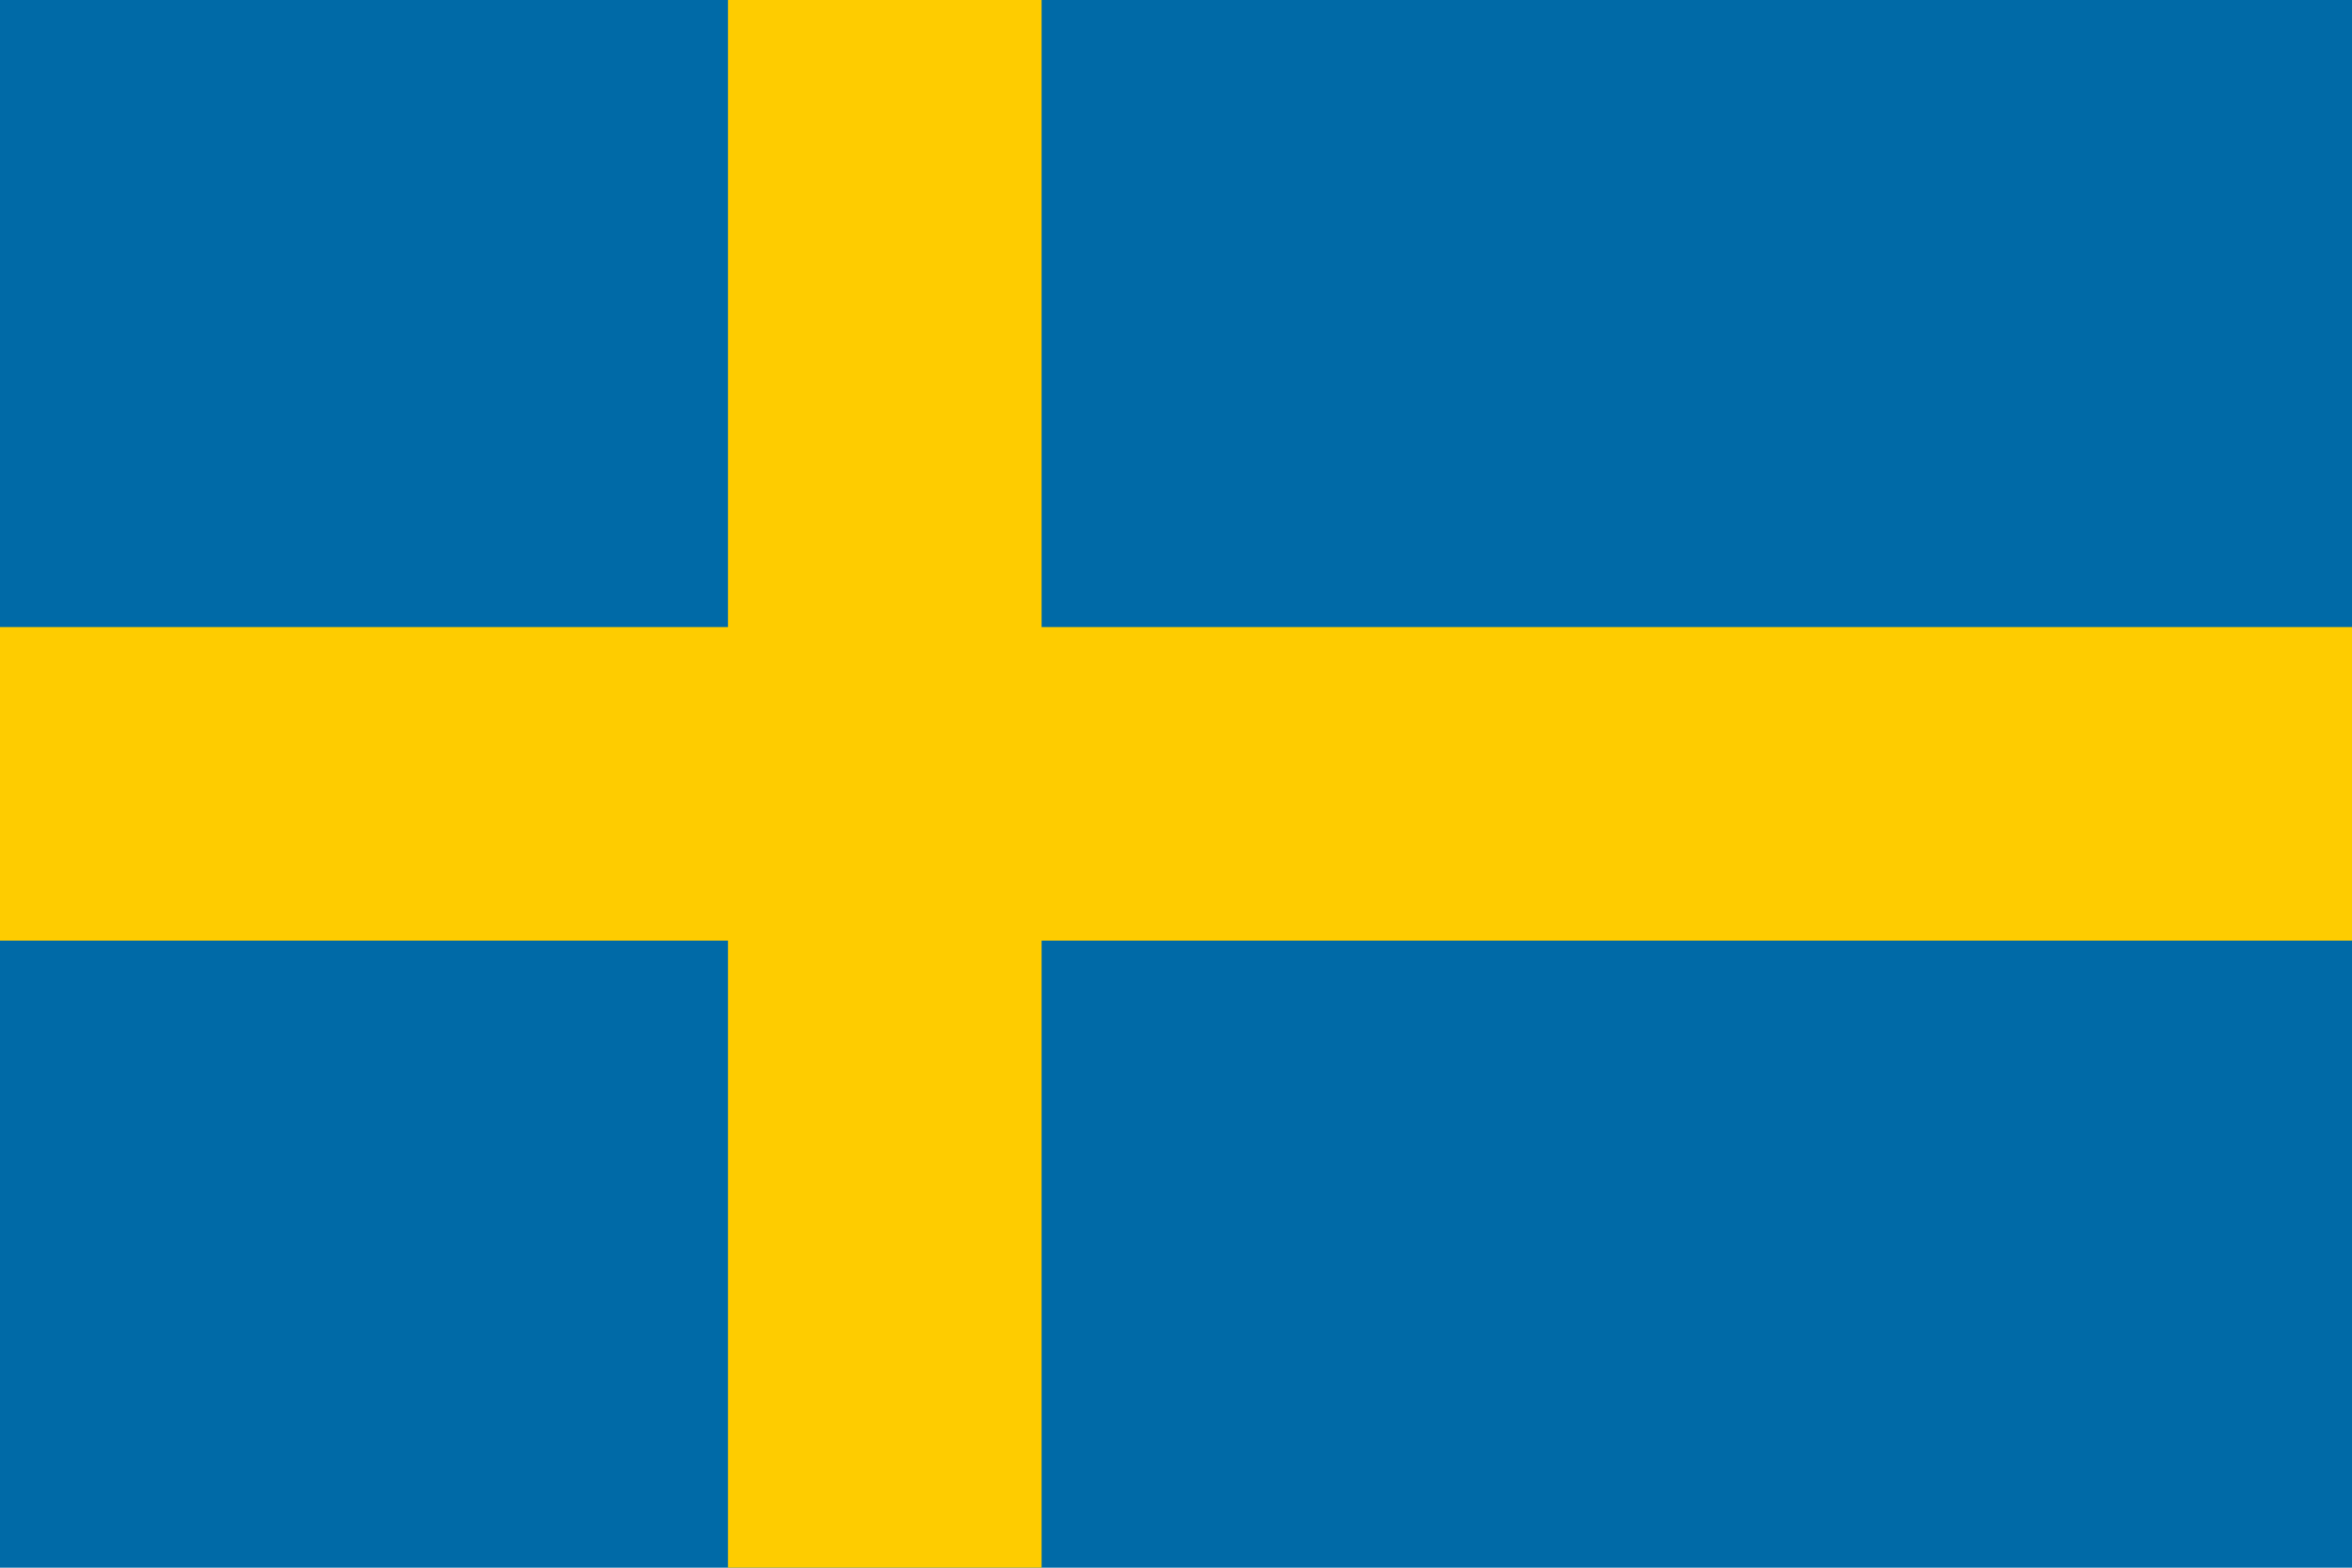 <svg viewBox="0 0 210 140" xmlns="http://www.w3.org/2000/svg">
	<rect width="210" height="140" fill="#006aa7"/>
	<rect width="28" height="140" x="65" fill="#fecc00"/>
	<rect width="210" height="28" y="56" fill="#fecc00"/>
</svg>
